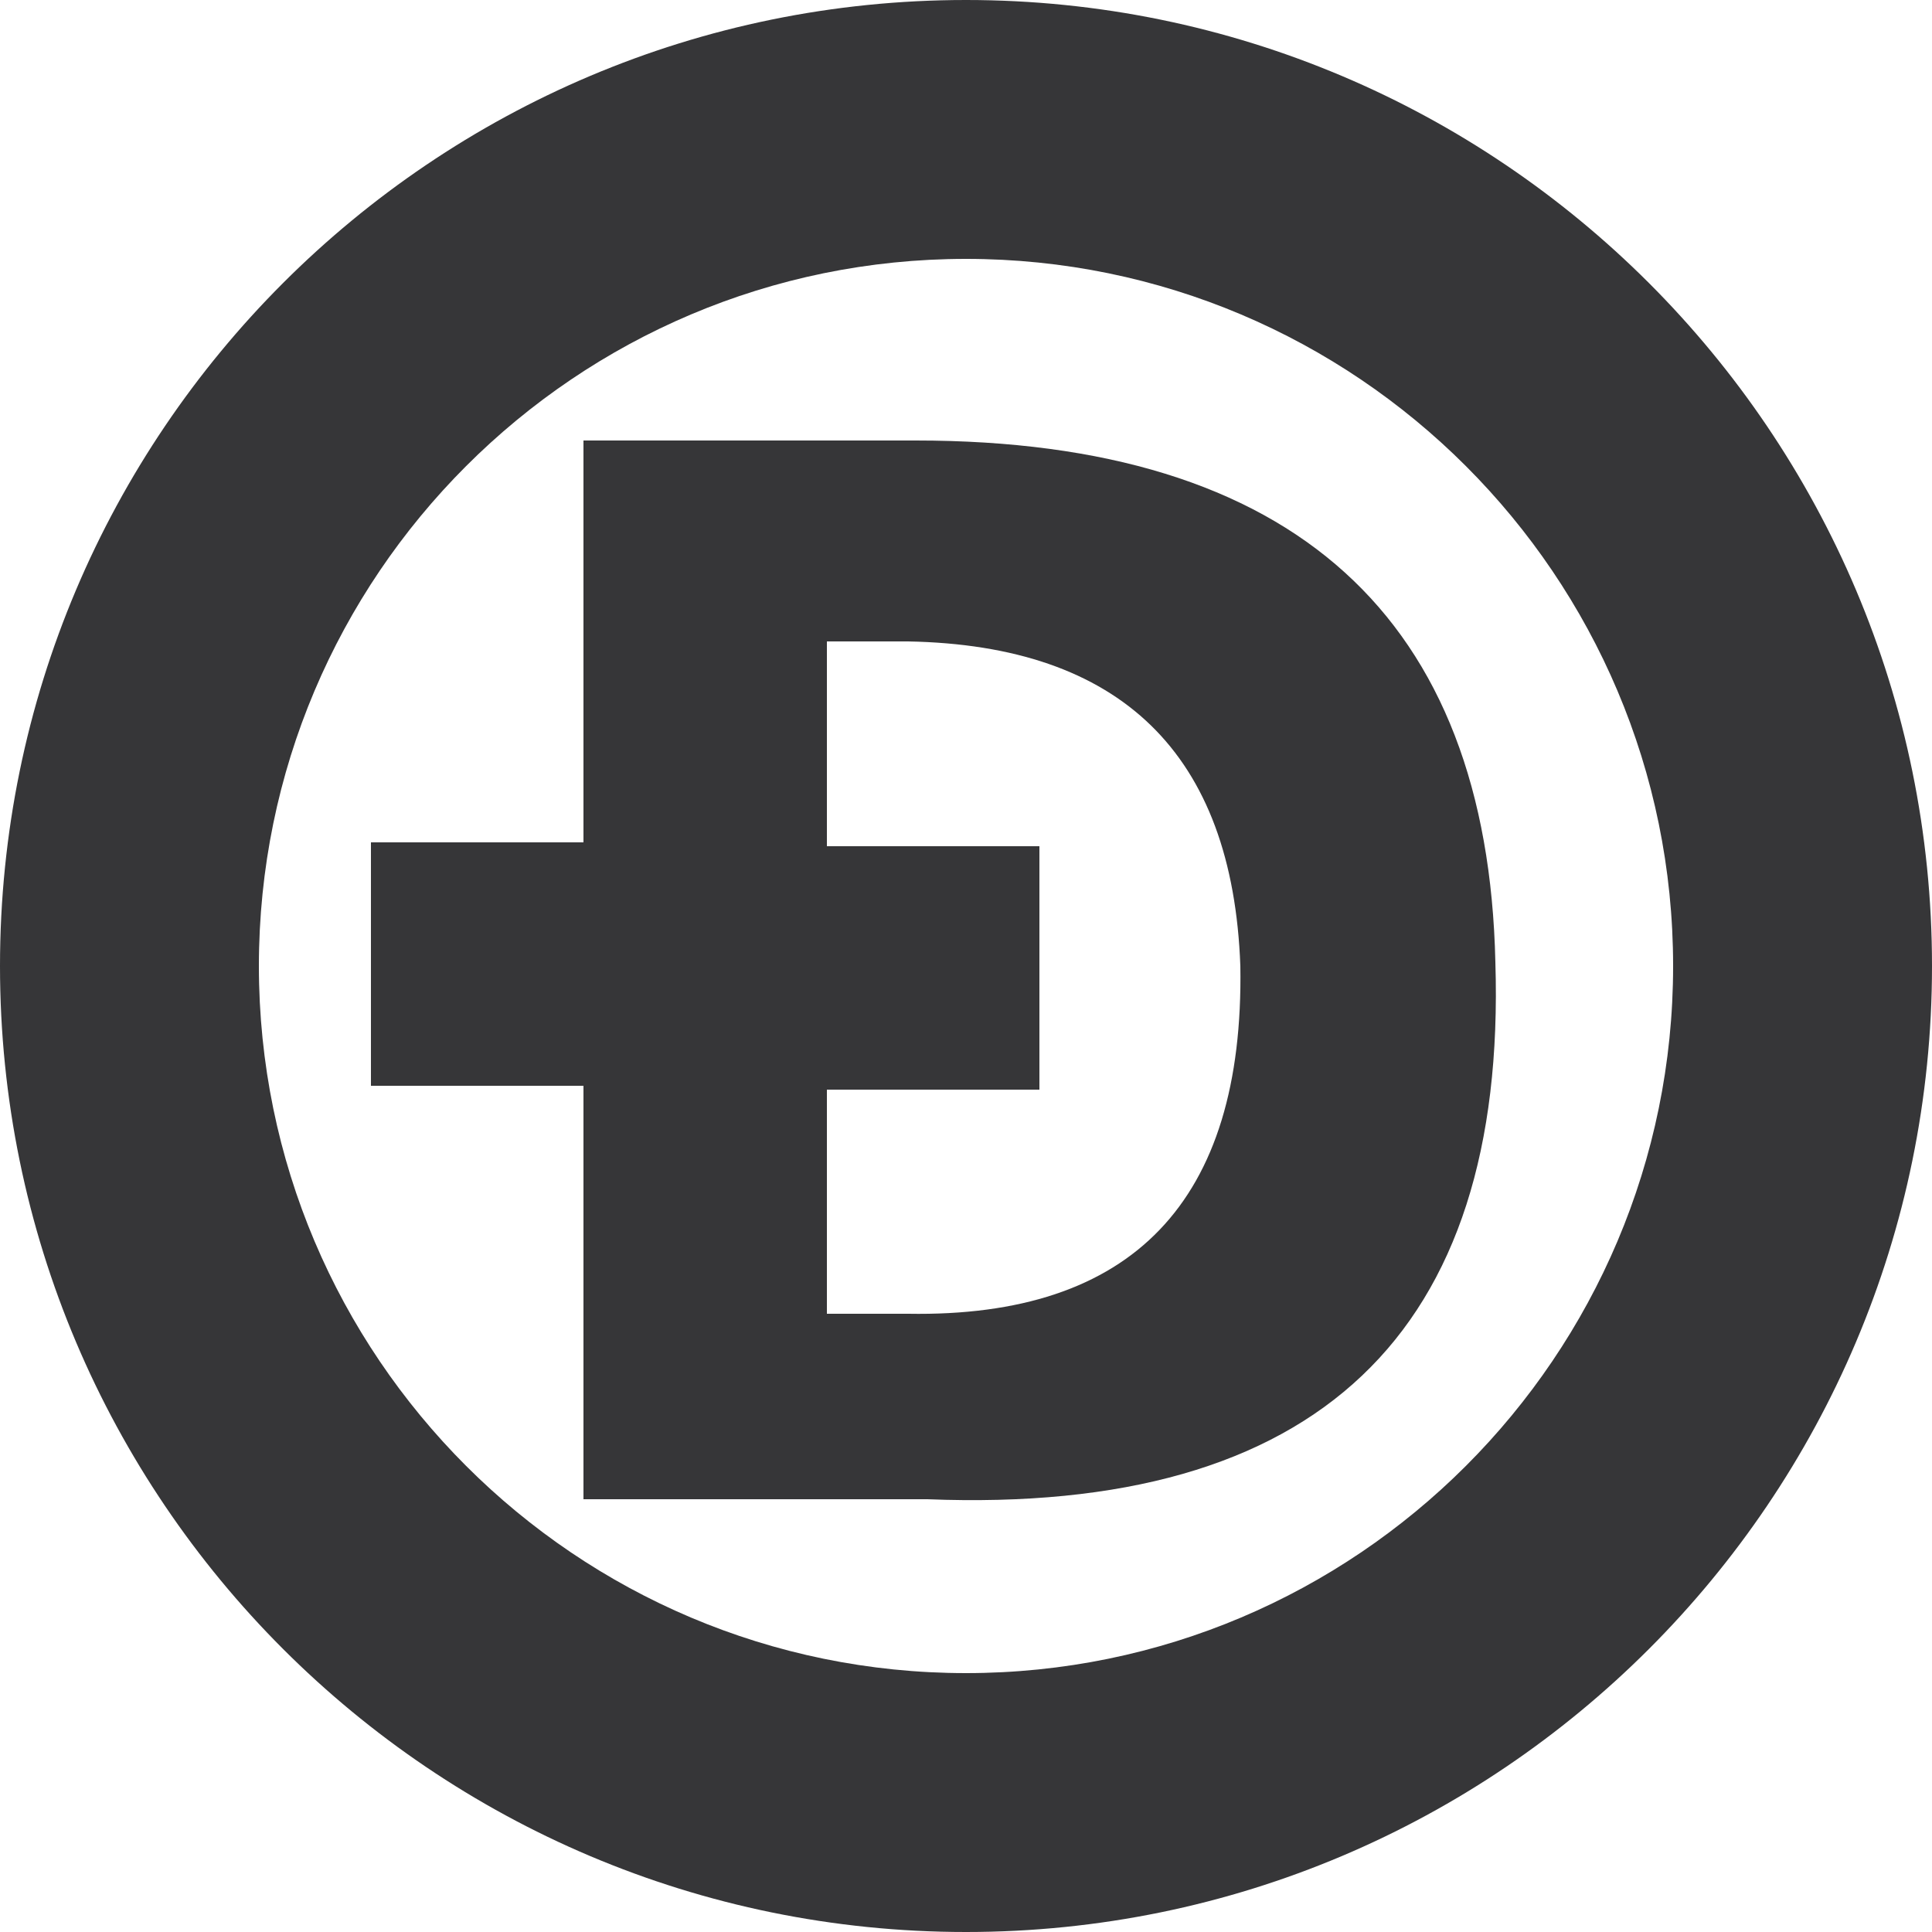 <?xml version="1.0" encoding="utf-8"?>
<!-- Generator: Adobe Illustrator 22.0.0, SVG Export Plug-In . SVG Version: 6.00 Build 0)  -->
<svg version="1.1" id="图层_1" xmlns="http://www.w3.org/2000/svg" xmlns:xlink="http://www.w3.org/1999/xlink" x="0px" y="0px"
	 viewBox="0 0 50 50" style="enable-background:new 0 0 50 50;" xml:space="preserve">
<style type="text/css">
	.st0{fill:#363638;}
</style>
<g>
	<path class="st0" d="M25,50C11.2,50,0,38.8,0,25S11.2,0,25,0s25,11.2,25,25S38.8,50,25,50z M25,6.7C14.9,6.7,6.7,14.9,6.7,25
		S14.9,43.3,25,43.3S43.3,35.1,43.3,25S35.1,6.7,25,6.7z"/>
	<path class="st0" d="M38.7,24.9c-0.2-8.9-5.2-13.5-15-13.5h-8.6v10.4H9.6v6.3h5.5v10.7H24C34.1,39.2,39,34.5,38.7,24.9z M23.5,34
		h-2.1v-5.8h5.5v-6.3h-5.5v-5.3h2.1c5.5,0.1,8.4,2.9,8.6,8.4C32.2,31.1,29.3,34.1,23.5,34z"/>
</g>
</svg>
